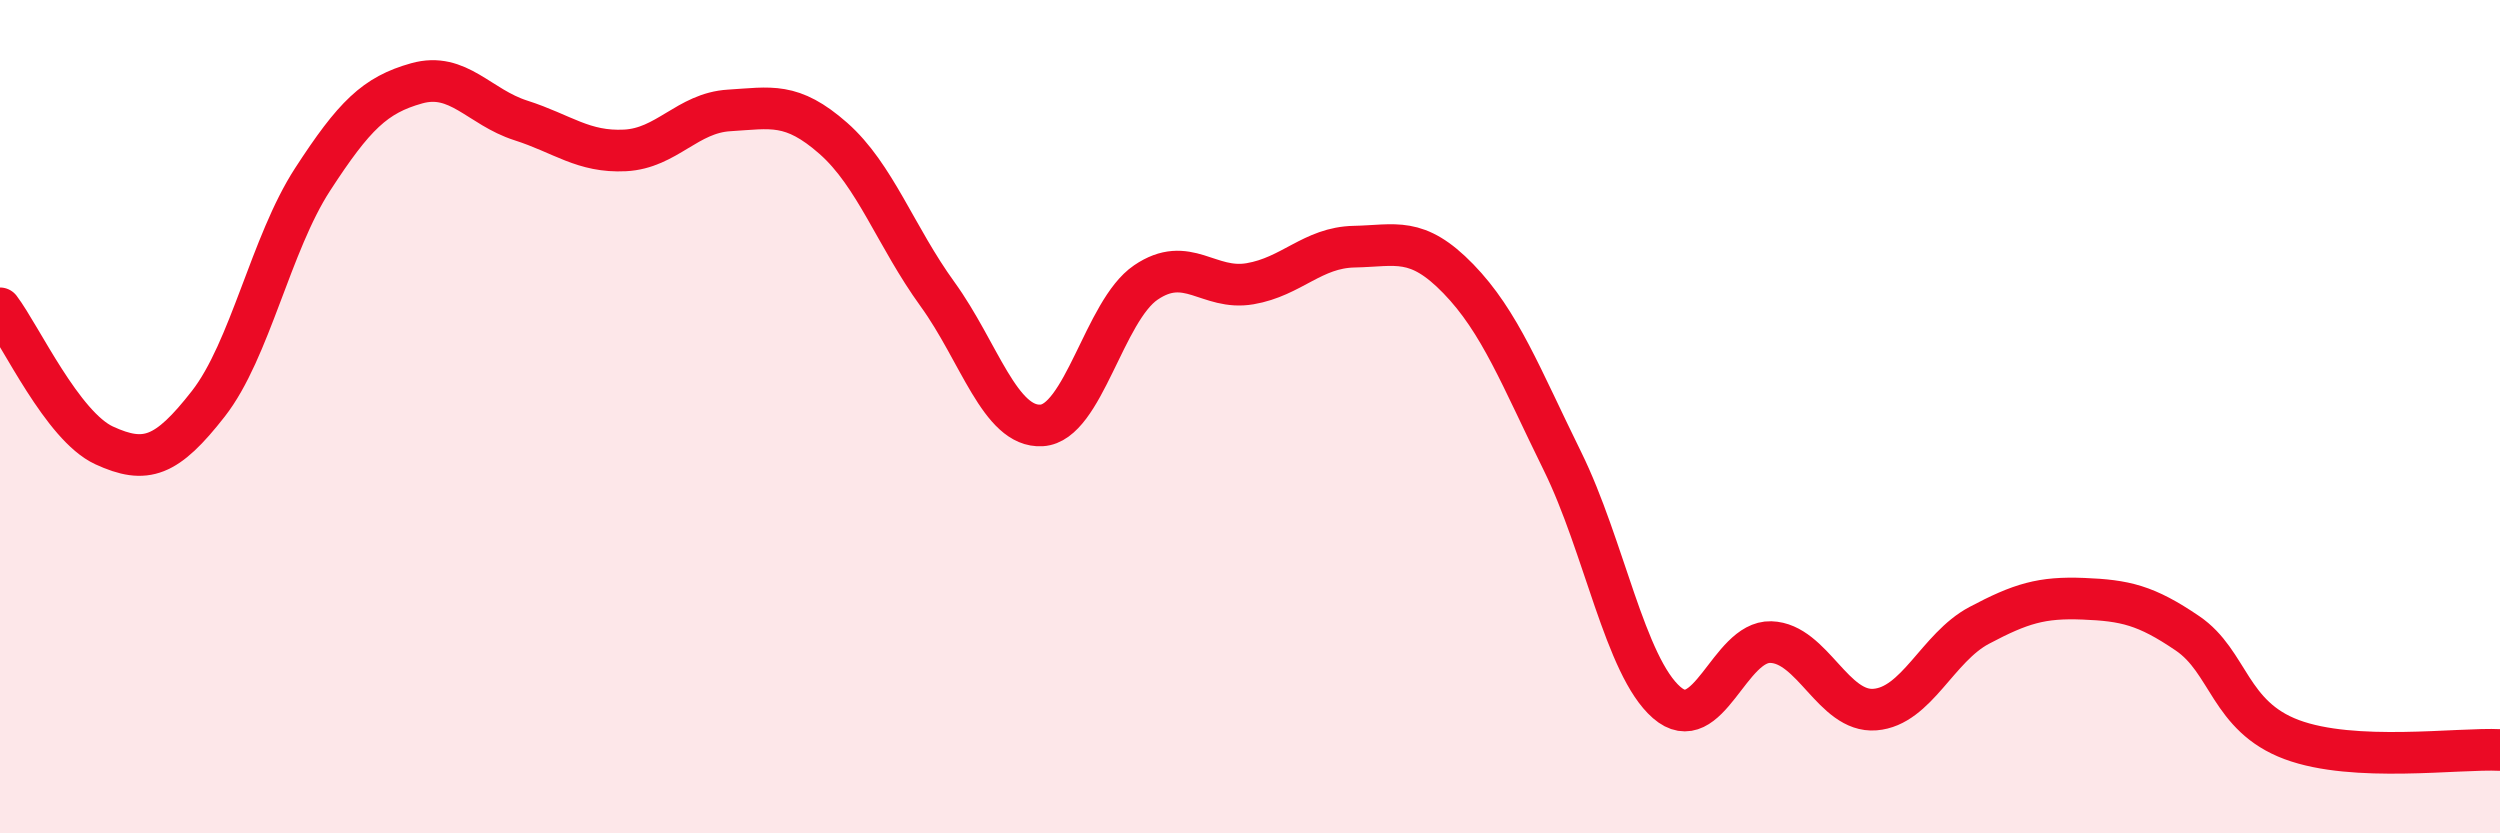 
    <svg width="60" height="20" viewBox="0 0 60 20" xmlns="http://www.w3.org/2000/svg">
      <path
        d="M 0,7.4 C 0.5,8.06 1.5,10.23 2.5,10.69 C 3.5,11.15 4,10.97 5,9.69 C 6,8.41 6.5,5.85 7.5,4.31 C 8.5,2.77 9,2.28 10,2 C 11,1.72 11.5,2.57 12.5,2.89 C 13.5,3.21 14,3.66 15,3.61 C 16,3.56 16.5,2.71 17.5,2.65 C 18.5,2.59 19,2.44 20,3.32 C 21,4.2 21.5,5.68 22.5,7.06 C 23.5,8.44 24,10.27 25,10.21 C 26,10.15 26.5,7.46 27.5,6.78 C 28.5,6.1 29,6.98 30,6.81 C 31,6.64 31.5,5.94 32.5,5.92 C 33.5,5.9 34,5.66 35,6.69 C 36,7.72 36.5,9.04 37.5,11.07 C 38.5,13.1 39,15.99 40,16.86 C 41,17.73 41.5,15.38 42.5,15.41 C 43.5,15.44 44,17.11 45,17.03 C 46,16.95 46.5,15.54 47.5,15.01 C 48.5,14.48 49,14.33 50,14.37 C 51,14.41 51.5,14.52 52.5,15.2 C 53.5,15.88 53.5,17.19 55,17.75 C 56.5,18.31 59,17.95 60,18L60 20L0 20Z"
        fill="#EB0A25"
        opacity="0.1"
        stroke-linecap="round"
        stroke-linejoin="round"
      />
      <path
        d="M 0,7.4 C 0.5,8.06 1.5,10.23 2.5,10.69 C 3.5,11.15 4,10.97 5,9.69 C 6,8.41 6.5,5.85 7.5,4.31 C 8.5,2.77 9,2.28 10,2 C 11,1.72 11.5,2.57 12.5,2.89 C 13.5,3.21 14,3.66 15,3.61 C 16,3.56 16.5,2.71 17.5,2.65 C 18.5,2.59 19,2.44 20,3.32 C 21,4.2 21.5,5.68 22.5,7.06 C 23.5,8.44 24,10.27 25,10.21 C 26,10.15 26.5,7.46 27.5,6.78 C 28.5,6.1 29,6.98 30,6.81 C 31,6.64 31.5,5.94 32.5,5.92 C 33.5,5.9 34,5.66 35,6.69 C 36,7.72 36.5,9.04 37.5,11.07 C 38.5,13.1 39,15.99 40,16.86 C 41,17.73 41.5,15.38 42.5,15.41 C 43.5,15.44 44,17.11 45,17.03 C 46,16.95 46.5,15.54 47.5,15.01 C 48.5,14.48 49,14.33 50,14.37 C 51,14.41 51.5,14.52 52.5,15.2 C 53.5,15.88 53.5,17.19 55,17.75 C 56.5,18.31 59,17.95 60,18"
        stroke="#EB0A25"
        stroke-width="1"
        fill="none"
        stroke-linecap="round"
        stroke-linejoin="round"
      />
    </svg>
  